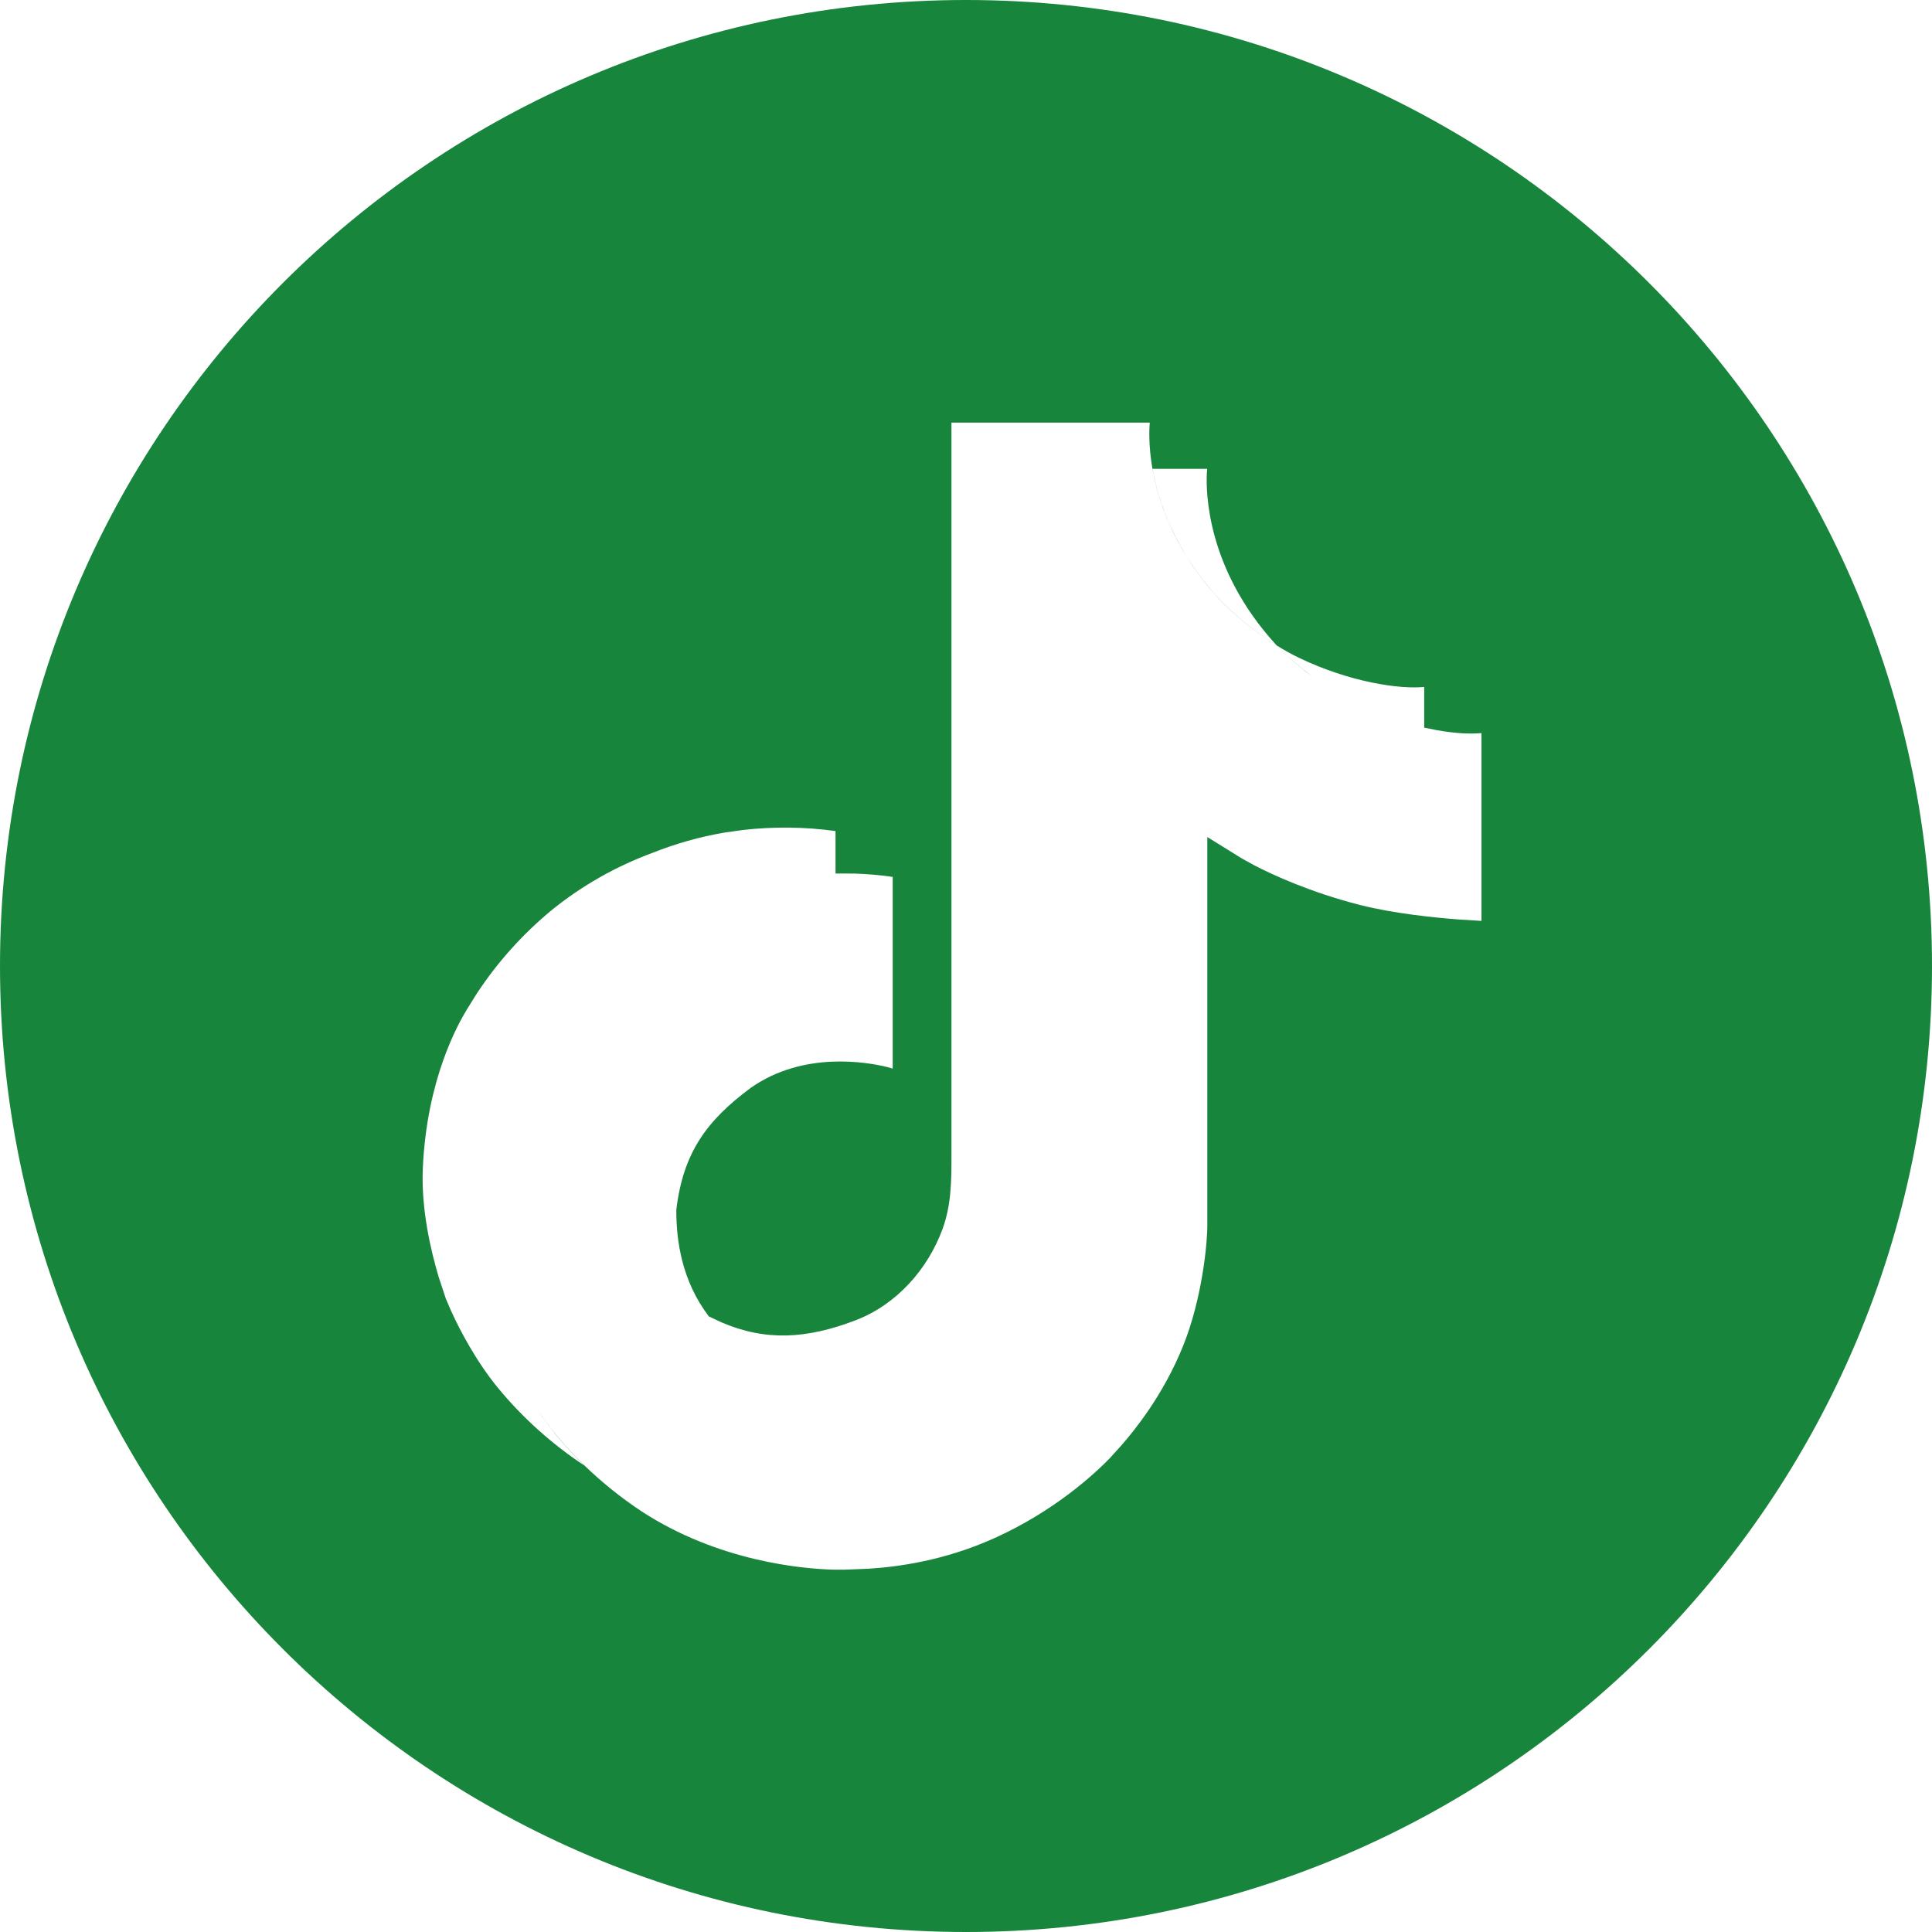 <?xml version="1.0" encoding="UTF-8"?>
<svg width="32px" height="32px" viewBox="0 0 32 32" version="1.1" xmlns="http://www.w3.org/2000/svg" xmlns:xlink="http://www.w3.org/1999/xlink">
    <title>Shape</title>
    <g id="Page-1" stroke="none" stroke-width="1" fill="#18853d" fill-rule="evenodd">
        <path d="M16,0 C24.837,0 32,7.163 32,16 C32,24.837 24.837,32 16,32 C7.163,32 0,24.837 0,16 C0,7.163 7.163,0 16,0 Z M19.044,7 L15.759,7 L15.759,19.162 C15.759,19.569 15.755,19.964 15.611,20.357 C15.372,21.011 14.86,21.602 14.179,21.865 C13.356,22.181 12.678,22.215 11.947,21.901 L11.741,21.804 L11.573,21.71 L11.739,21.801 C11.295,21.22 11.199,20.549 11.202,20.036 C11.316,19.09 11.705,18.56 12.435,18.018 C13.31,17.403 14.368,17.594 14.689,17.672 L14.786,17.699 L14.786,14.524 C14.577,14.494 14.366,14.476 14.155,14.469 L13.839,14.468 L13.839,13.765 C13.328,13.694 12.81,13.689 12.299,13.748 L11.993,13.791 C11.588,13.861 11.192,13.973 10.812,14.124 C10.202,14.349 9.637,14.67 9.138,15.074 C8.652,15.476 8.233,15.944 7.893,16.463 L7.729,16.727 C7.591,16.956 7.067,17.869 7.003,19.357 C6.974,20.033 7.138,20.725 7.269,21.161 L7.384,21.509 L7.472,21.714 C7.62,22.038 7.884,22.544 8.251,22.992 C8.657,23.483 9.136,23.914 9.674,24.271 C9.506,24.108 9.348,23.936 9.201,23.757 C9.12,23.657 9.044,23.555 8.973,23.453 L8.882,23.315 C8.977,23.462 9.084,23.611 9.201,23.753 C9.348,23.933 9.506,24.105 9.674,24.267 C9.968,24.552 10.288,24.809 10.631,25.036 C11.906,25.865 13.296,25.984 13.794,25.998 L13.977,25.999 L14.383,25.983 C14.858,25.953 15.63,25.856 16.476,25.474 C17.475,25.023 18.139,24.403 18.388,24.146 L18.579,23.934 C18.785,23.696 19.269,23.11 19.6,22.282 C19.899,21.537 19.997,20.644 19.997,20.287 L19.997,13.864 L20.566,14.217 L20.772,14.331 C21.075,14.488 21.699,14.778 22.529,14.99 C23.088,15.132 23.775,15.201 24.184,15.231 L24.538,15.253 L24.538,12.142 C24.36,12.16 24.102,12.148 23.798,12.094 L23.589,12.052 L23.589,11.378 C23.183,11.419 22.36,11.299 21.525,10.9 C21.395,10.837 21.269,10.768 21.147,10.691 L21.285,10.827 C21.352,10.889 21.438,10.967 21.54,11.052 L21.752,11.221 C21.587,11.097 21.448,10.978 21.344,10.882 L21.146,10.691 C20.791,10.468 20.466,10.205 20.178,9.908 C20.002,9.715 19.852,9.521 19.726,9.331 L19.607,9.141 C19.532,9.016 19.467,8.893 19.41,8.772 L19.332,8.594 L19.264,8.421 L19.208,8.254 C19.174,8.145 19.146,8.041 19.124,7.942 L19.088,7.765 C19.022,7.381 19.035,7.108 19.042,7.026 L19.044,7 Z M19.995,7.765 L19.09,7.765 C19.188,8.324 19.46,9.12 20.18,9.908 C20.468,10.205 20.793,10.468 21.147,10.691 L21.129,10.672 C19.992,9.425 19.973,8.161 19.989,7.841 L19.995,7.765 Z" id="Shape" fill="#18853d"></path>
    </g>
</svg>
